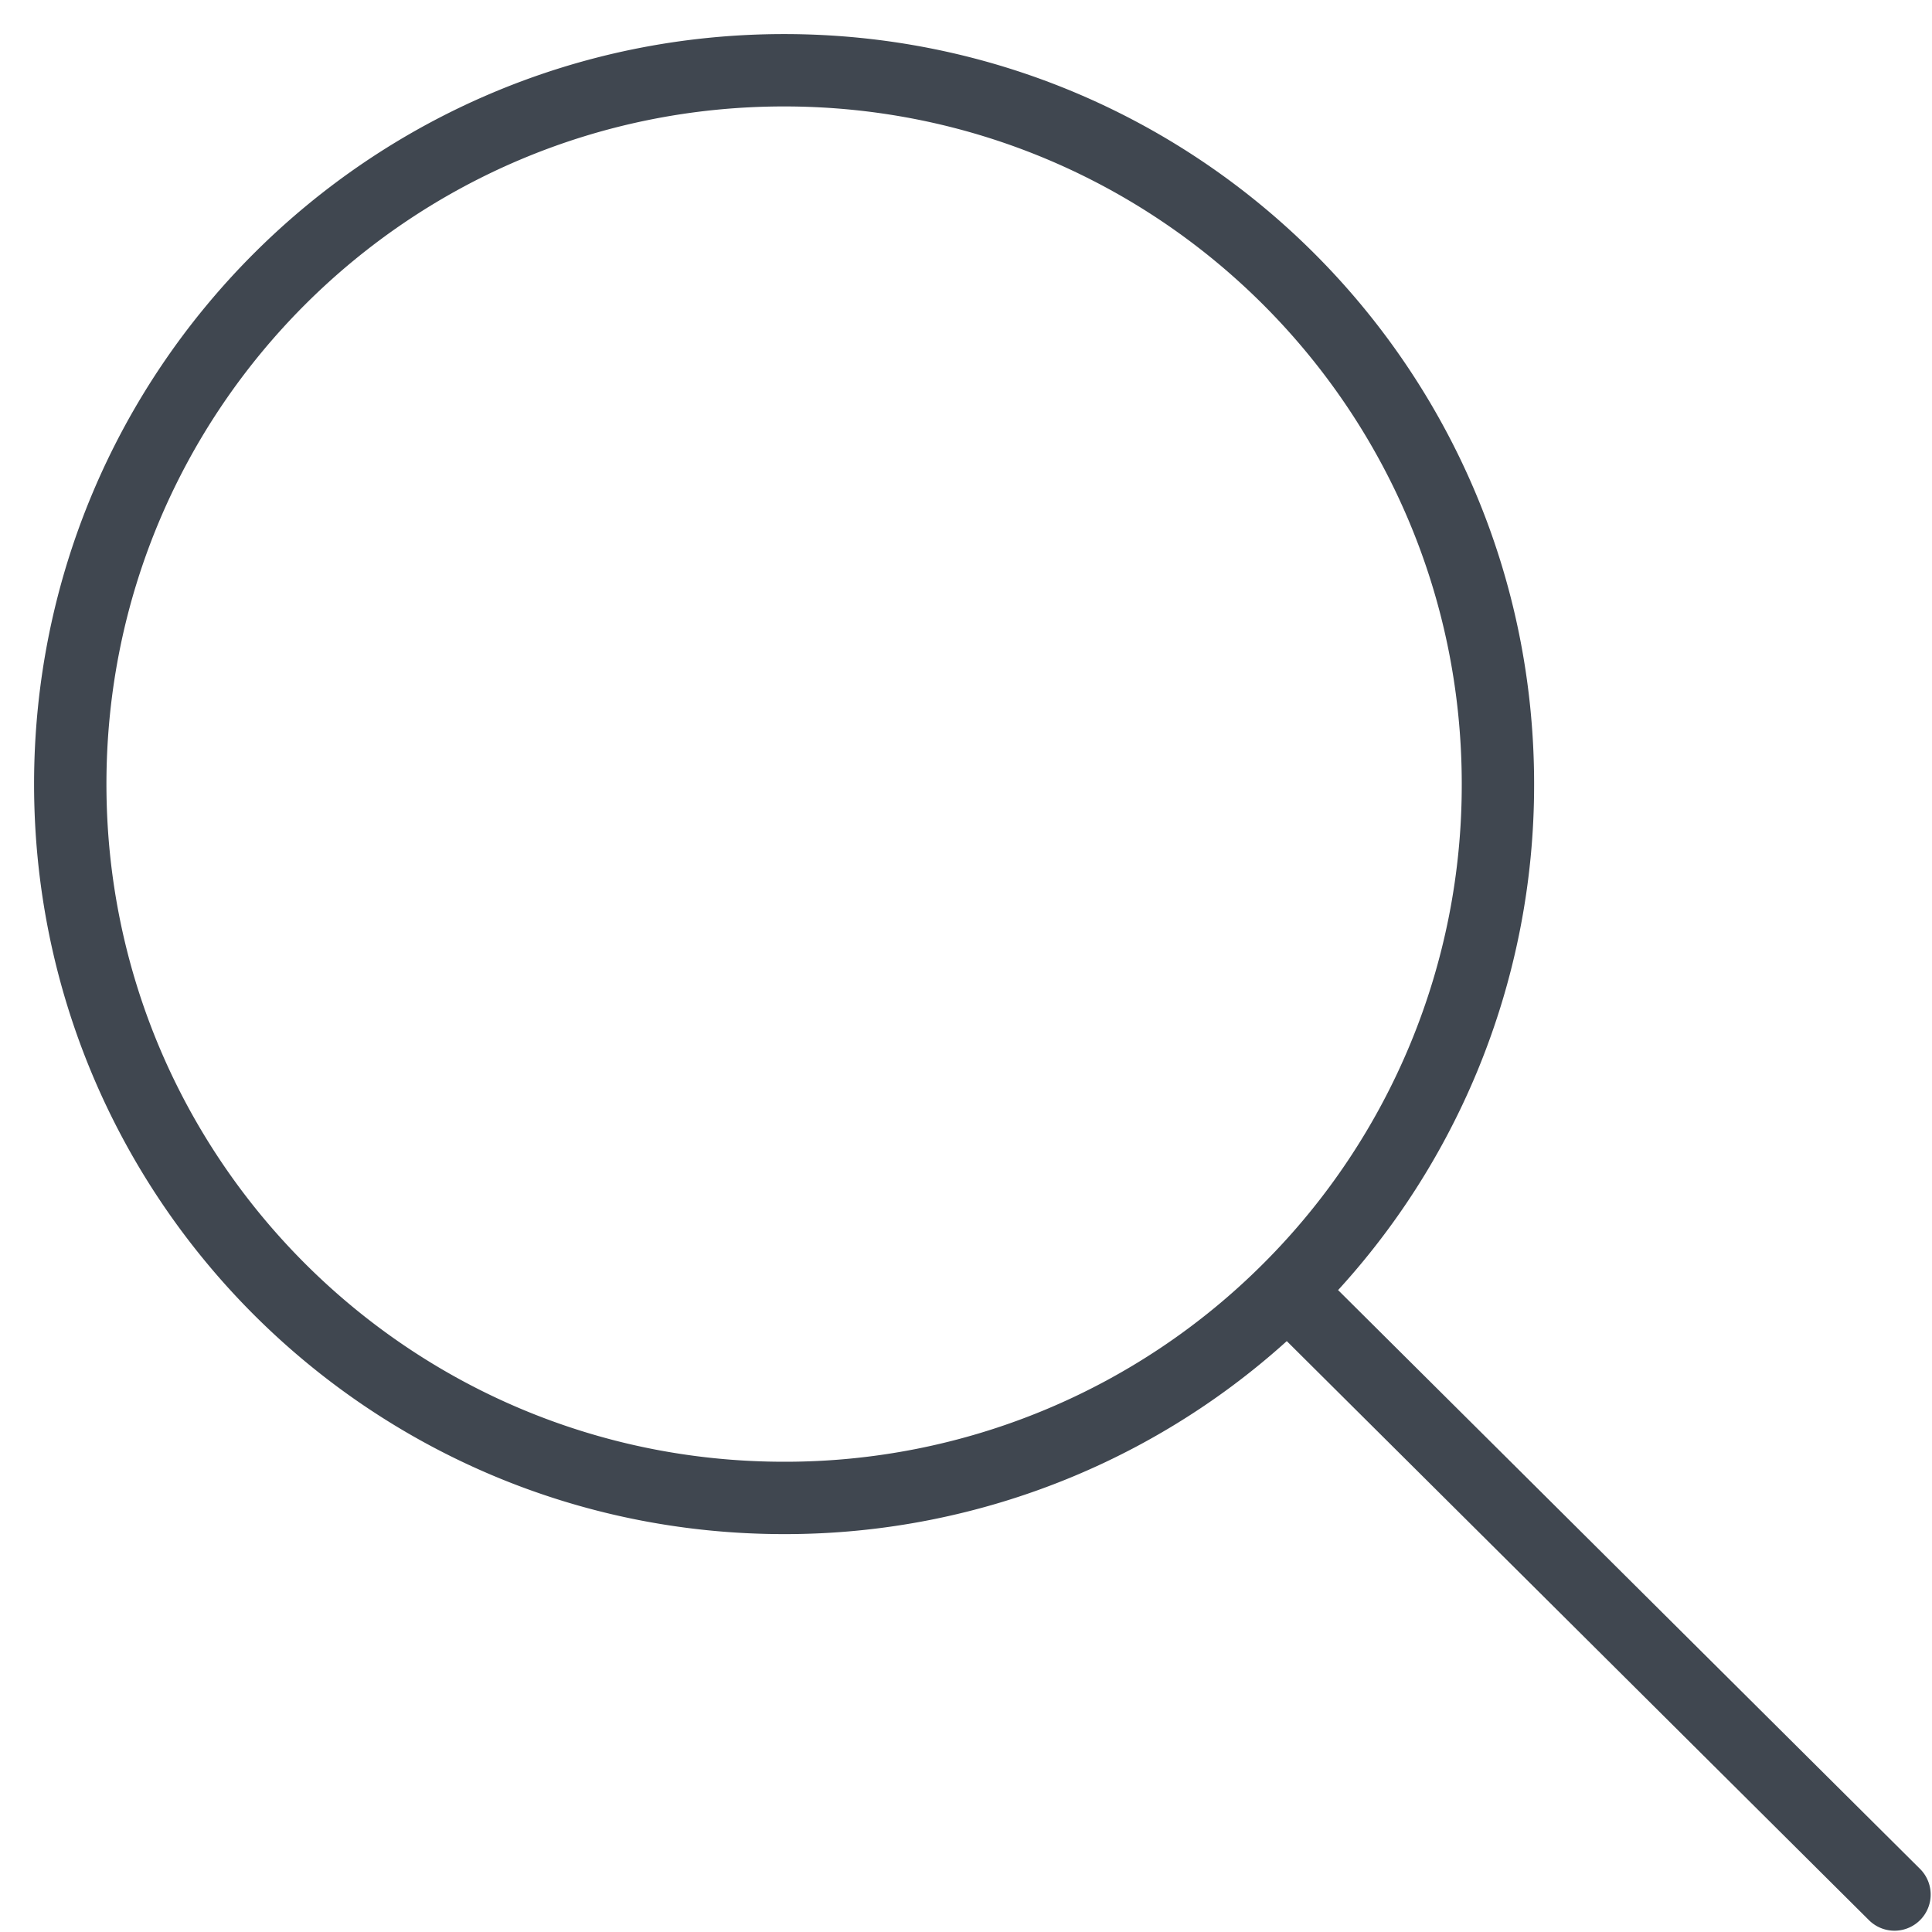 <svg xmlns="http://www.w3.org/2000/svg" width="55" height="55" viewBox="0 0 55 55">
    <g fill="none" fill-rule="evenodd" stroke="#404750" stroke-linecap="round" stroke-linejoin="round" stroke-width="2.06">
        <path d="M36.697 36.696a20.275 20.275 0 0 1-14.375 5.947C11.092 42.643 2 33.553 2 22.321 2 11.091 11.092 2 22.322 2c11.23 0 20.321 9.092 20.321 20.321a20.274 20.274 0 0 1-5.946 14.375zM36.807 36.9l17.125 17.033"/>
    </g>
</svg>
